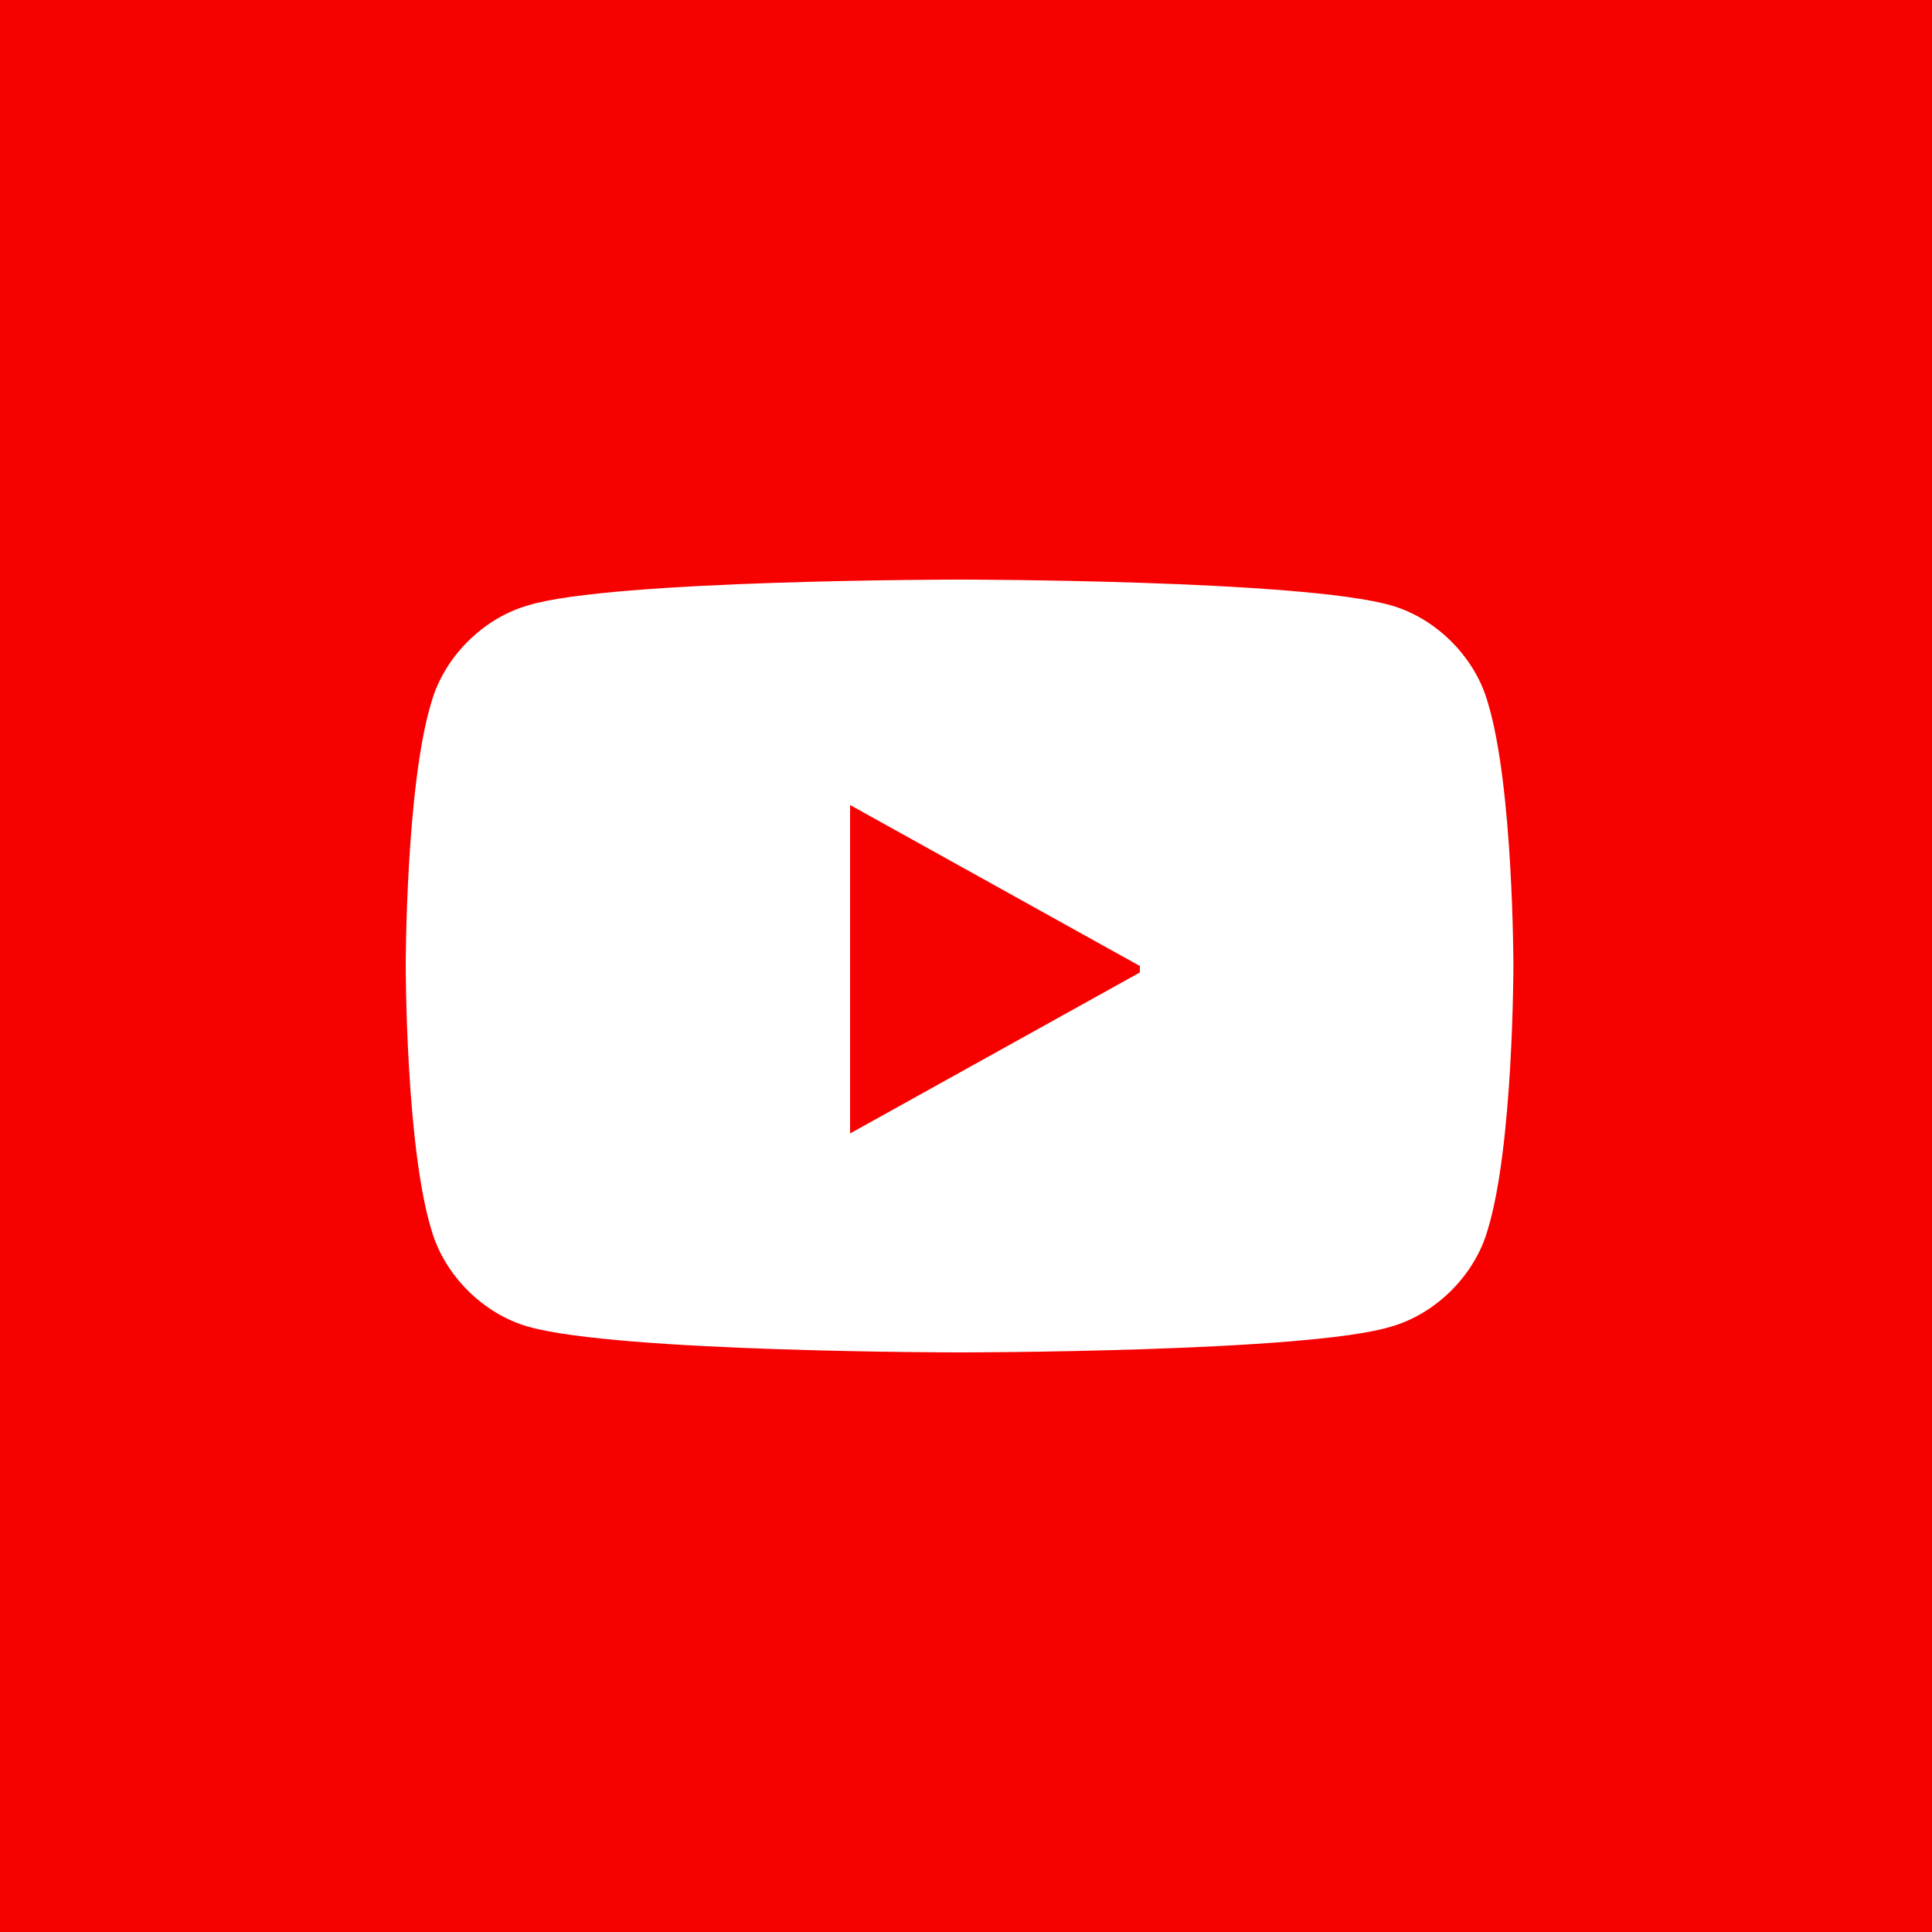 <?xml version="1.0" encoding="UTF-8"?>
<svg id="_圖層_1" data-name="圖層_1" xmlns="http://www.w3.org/2000/svg" version="1.1" viewBox="0 0 30 30">
  <!-- Generator: Adobe Illustrator 29.1.0, SVG Export Plug-In . SVG Version: 2.1.0 Build 142)  -->
  <defs>
    <style>
      .st0 {
        fill: #fff;
      }

      .st1 {
        isolation: isolate;
      }

      .st2 {
        fill: #f70000;
      }
    </style>
  </defs>
  <rect class="st2" width="30" height="30"/>
  <g class="st1">
    <g class="st1">
      <path class="st0" d="M23.5,15s0,2.8-.4,4.1c-.2.7-.8,1.3-1.5,1.5-1.3.4-6.7.4-6.7.4,0,0-5.3,0-6.7-.4-.7-.2-1.3-.8-1.5-1.5-.4-1.3-.4-4.1-.4-4.1,0,0,0-2.8.4-4.1.2-.7.8-1.3,1.5-1.5,1.3-.4,6.7-.4,6.7-.4,0,0,5.3,0,6.7.4.7.2,1.3.8,1.5,1.5.4,1.3.4,4.1.4,4.1ZM17.7,15l-4.5-2.5v5.1l4.5-2.5Z"/>
    </g>
  </g>
</svg>